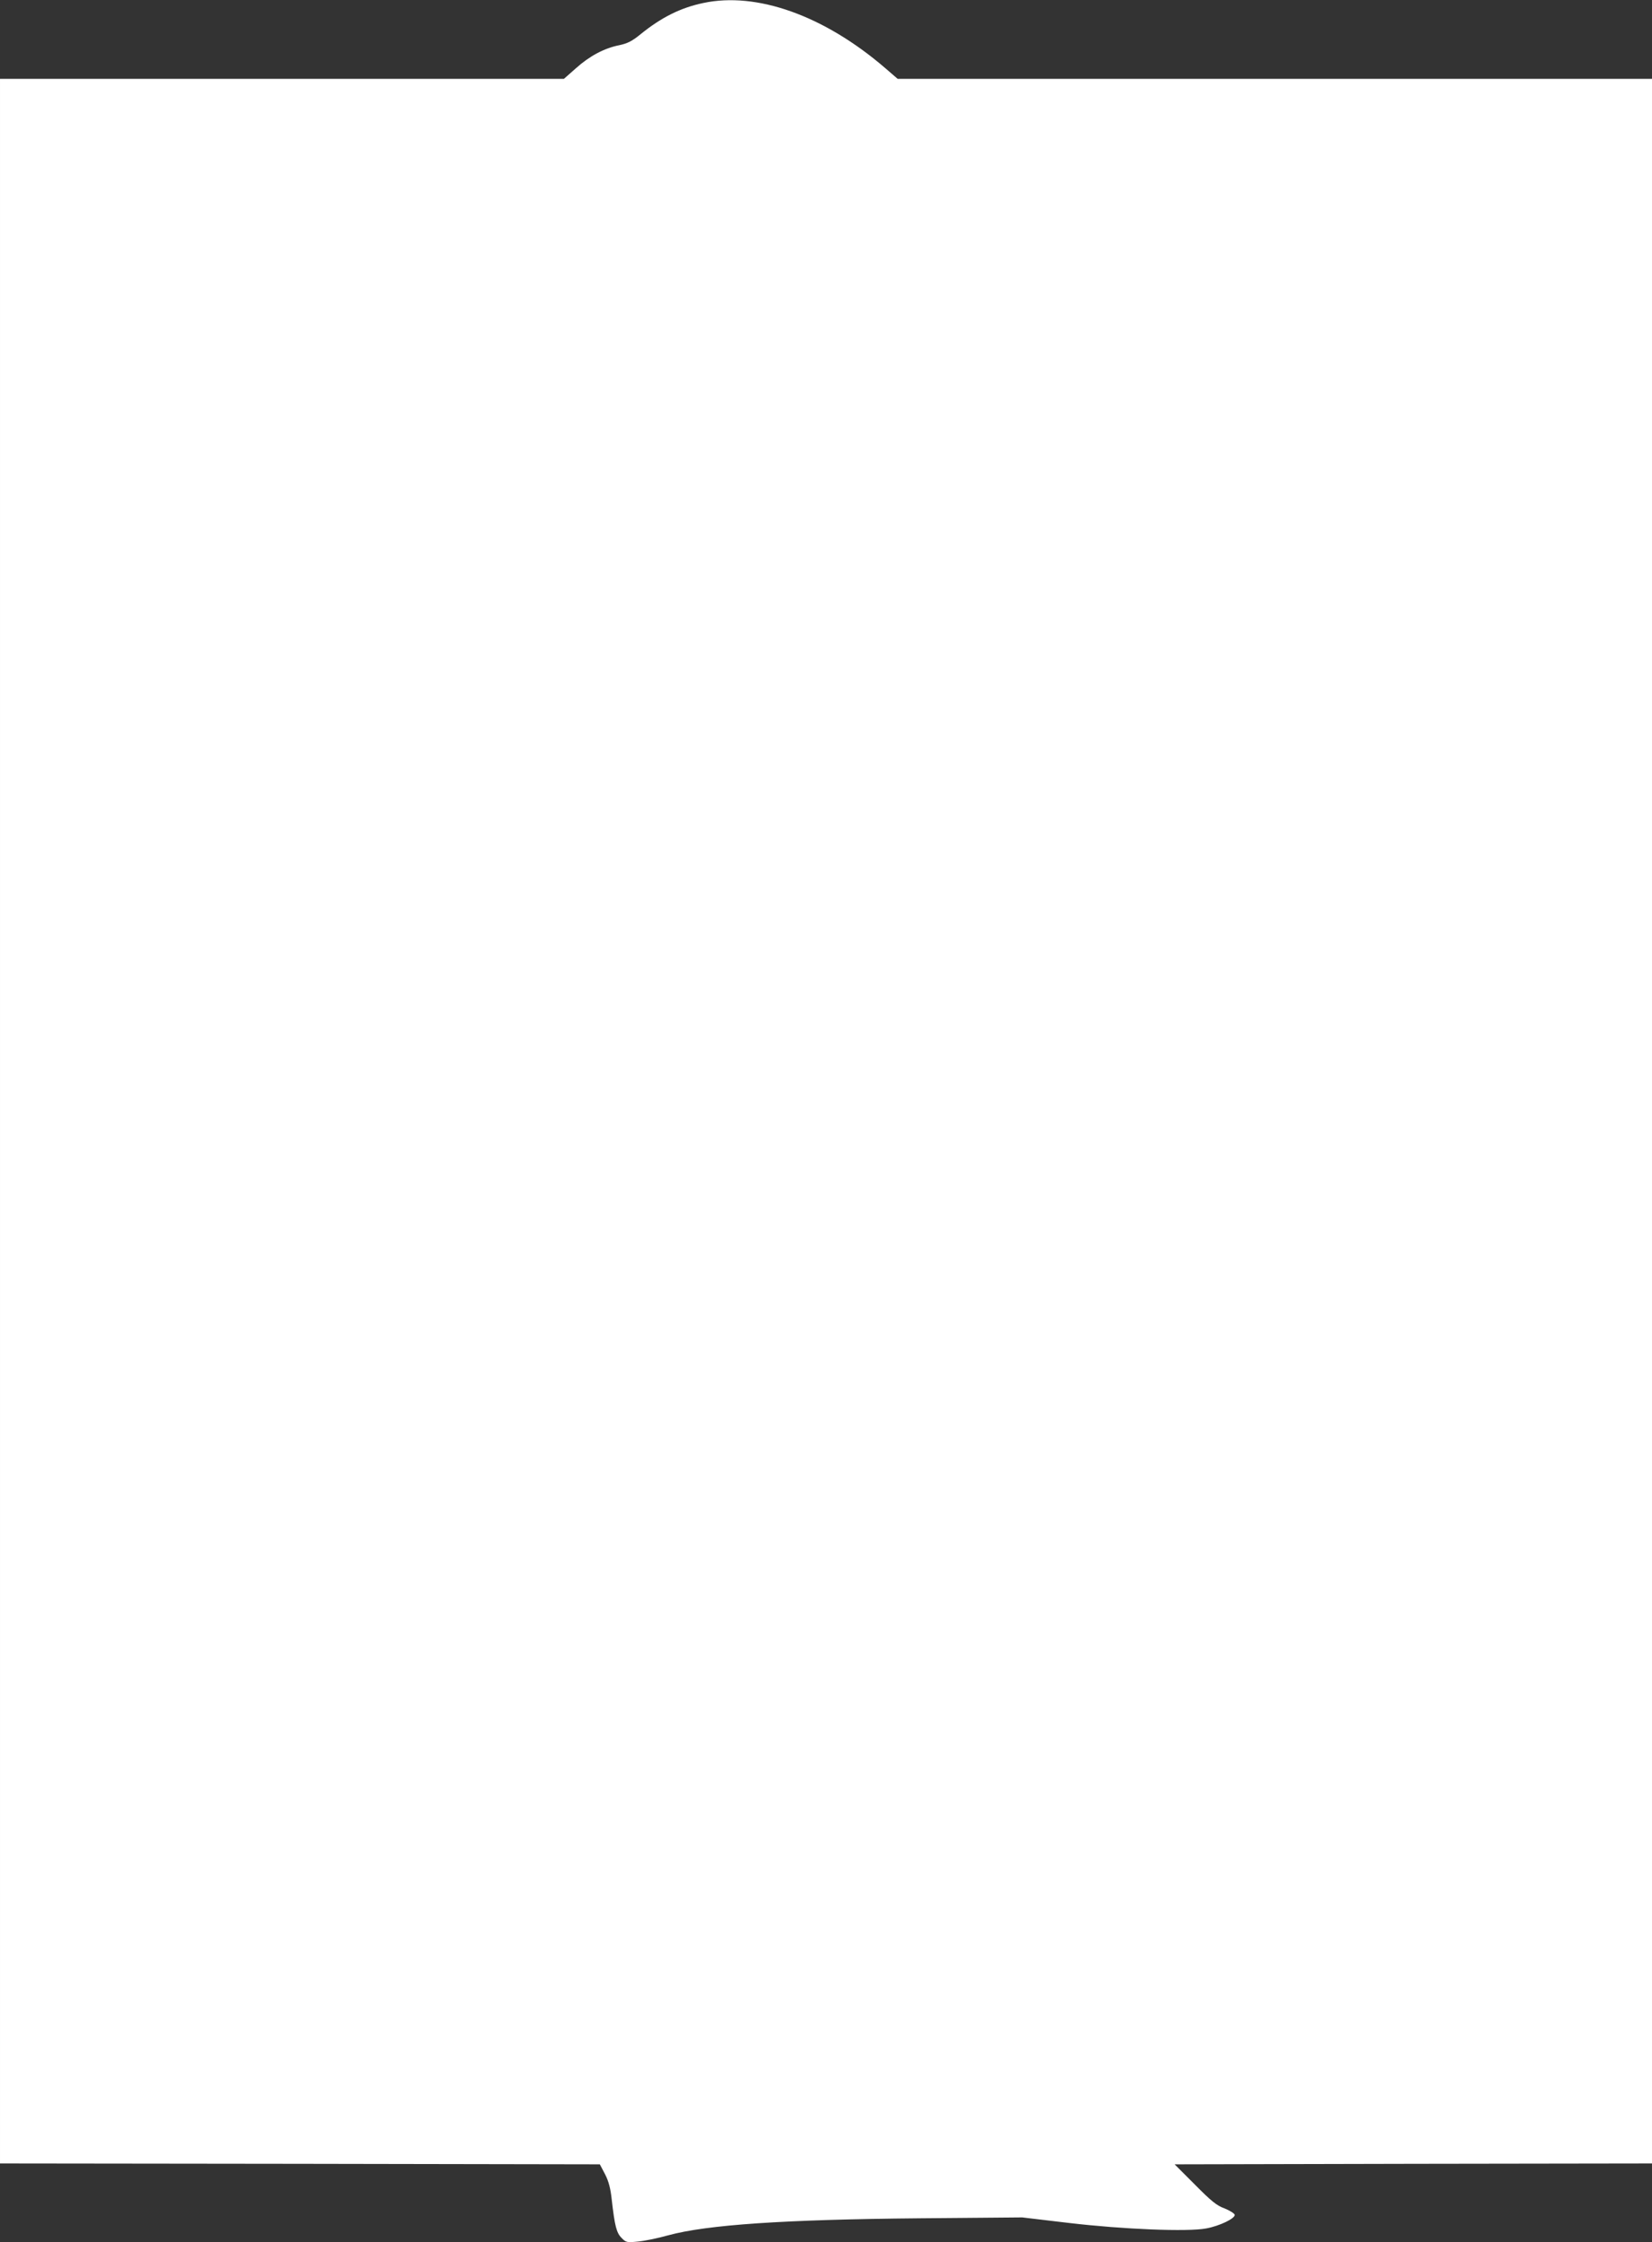 <?xml version="1.0" standalone="no"?>
<!DOCTYPE svg PUBLIC "-//W3C//DTD SVG 20010904//EN"
 "http://www.w3.org/TR/2001/REC-SVG-20010904/DTD/svg10.dtd">
<svg version="1.0" xmlns="http://www.w3.org/2000/svg"
 width="943pt" height="1280pt" viewBox="0 0 943 1280"
 preserveAspectRatio="xMidYMid meet">
<rect x="0" y="0" width="943" height="1280" fill="#333333" stroke="none"/>
<g transform="translate(0,1280) scale(0.1,-0.1)"
fill="#ffffff" stroke="none">
<path d="M4015 12783 c-130 -27 -241 -83 -358 -178 -49 -40 -75 -53 -122 -63
-86 -17 -170 -62 -248 -132 l-68 -60 -1609 0 -1610 0 0 -5950 0 -5950 1712 -2
1712 -3 30 -57 c21 -41 31 -81 38 -145 17 -150 27 -189 56 -218 25 -26 31 -27
92 -21 36 3 115 19 175 36 221 60 659 90 1435 97 l585 5 270 -32 c306 -36 674
-51 780 -31 77 14 167 58 163 78 -2 8 -28 24 -57 36 -45 16 -76 41 -170 136
l-116 116 1363 3 1362 2 0 5950 0 5950 -2153 0 -2153 0 -73 63 c-347 298 -731
435 -1036 370z"/>
</g>
</svg>
